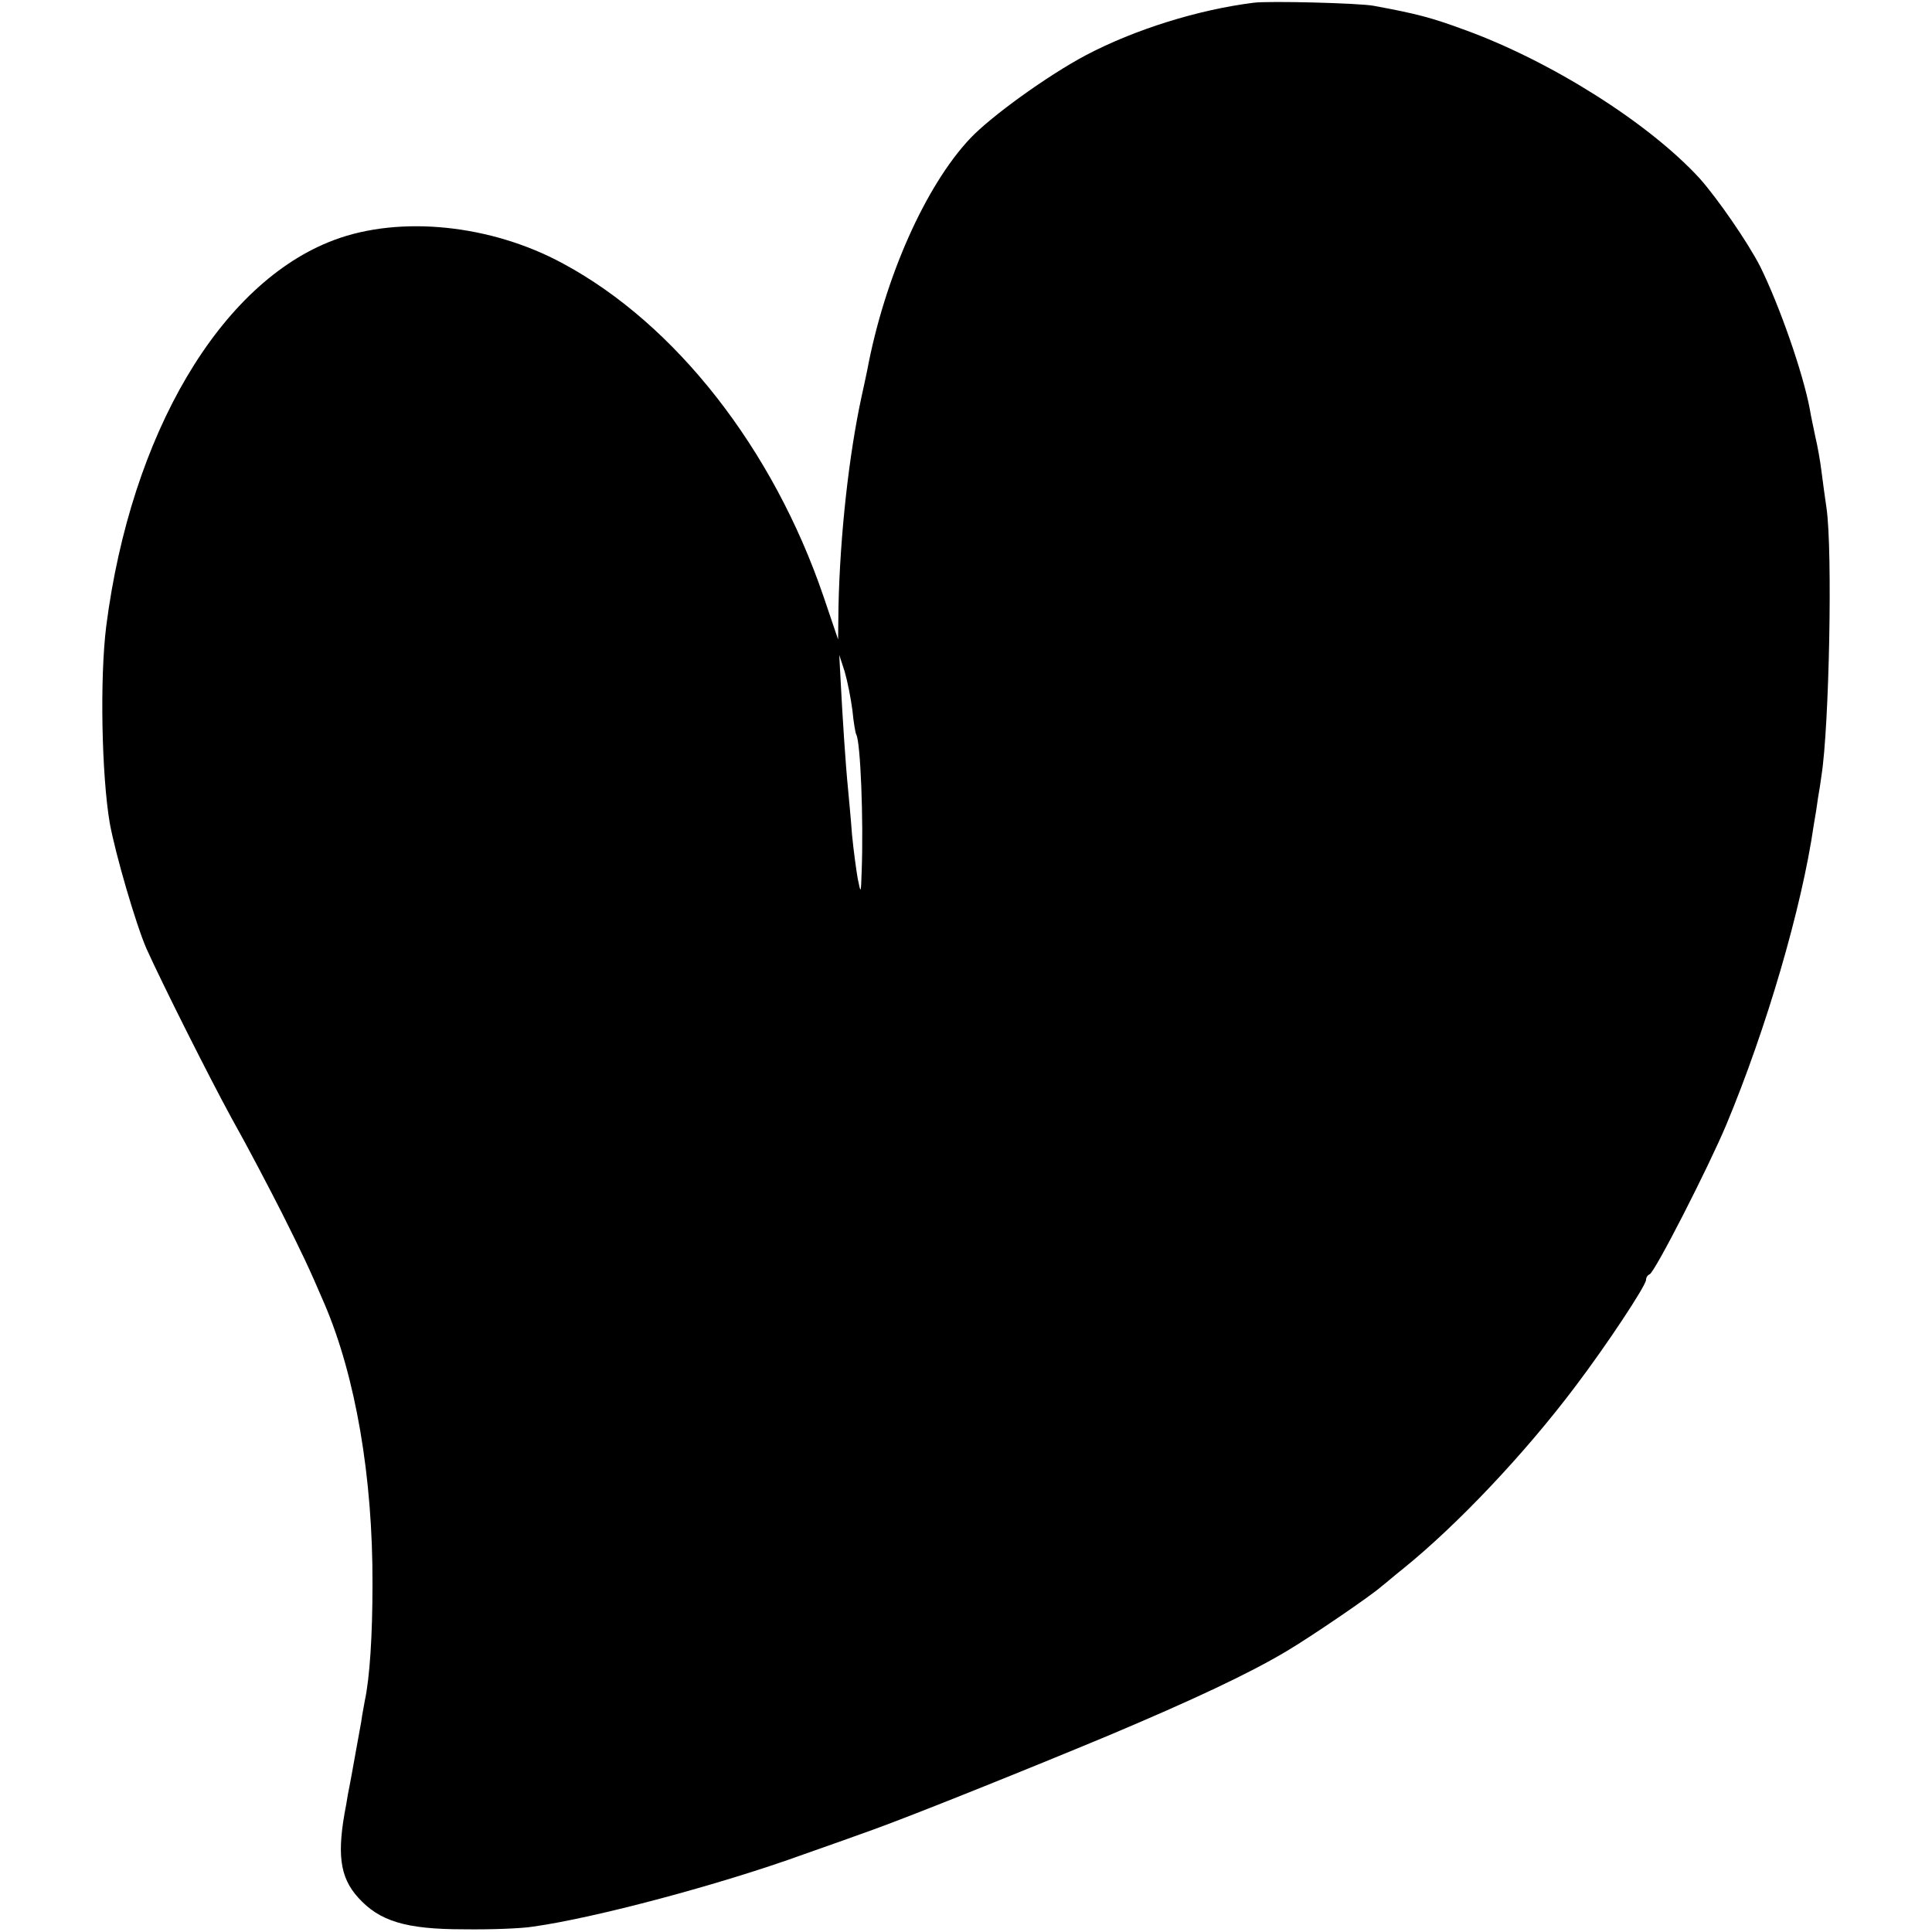 <?xml version="1.0" standalone="no"?>
<!DOCTYPE svg PUBLIC "-//W3C//DTD SVG 20010904//EN"
 "http://www.w3.org/TR/2001/REC-SVG-20010904/DTD/svg10.dtd">
<svg version="1.0" xmlns="http://www.w3.org/2000/svg"
 width="500pt" height="500pt" viewBox="0 0 500 500"
 preserveAspectRatio="xMidYMid meet">
<g transform="translate(0,500) scale(0.1,-0.1)"
fill="#000000" stroke="none">
<path d="M3245 4993 c-144 -18 -308 -69 -435 -136 -98 -52 -244 -157 -299
-215 -116 -123 -222 -361 -267 -602 -3 -14 -9 -43 -14 -65 -33 -152 -56 -359
-60 -545 l-1 -85 -38 112 c-130 381 -382 704 -674 861 -186 101 -421 125 -592
61 -295 -110 -526 -502 -590 -999 -17 -135 -12 -386 9 -510 15 -82 68 -263 95
-325 42 -93 163 -334 221 -440 40 -71 98 -182 130 -245 50 -100 69 -139 110
-235 80 -187 125 -447 124 -725 0 -132 -7 -242 -20 -302 -2 -13 -7 -36 -9 -53
-11 -59 -25 -140 -30 -165 -3 -14 -7 -36 -9 -50 -25 -127 -17 -188 31 -241 55
-61 123 -82 273 -82 69 -1 150 2 180 7 158 22 482 108 700 187 63 22 144 51
180 64 100 36 394 154 610 244 218 92 363 160 460 218 61 36 221 145 246 168
7 5 31 26 55 45 141 114 315 298 446 472 81 107 183 261 183 276 0 6 4 12 9
14 13 4 152 276 199 388 103 247 195 560 226 775 4 22 9 54 11 70 3 17 7 42 9
58 20 127 29 581 13 692 -4 28 -10 70 -13 95 -3 25 -10 65 -16 90 -5 25 -12
56 -14 70 -18 96 -79 270 -129 371 -33 64 -110 175 -156 227 -132 144 -387
305 -612 386 -82 30 -118 40 -232 61 -37 7 -269 13 -310 8z m-1039 -1831 c3
-32 8 -60 10 -63 11 -19 19 -221 14 -354 -2 -59 -2 -59 -10 -20 -4 22 -11 74
-15 115 -3 41 -8 93 -10 115 -7 69 -15 197 -19 275 l-4 75 14 -43 c7 -24 16
-69 20 -100z"/>
</g>
</svg>
